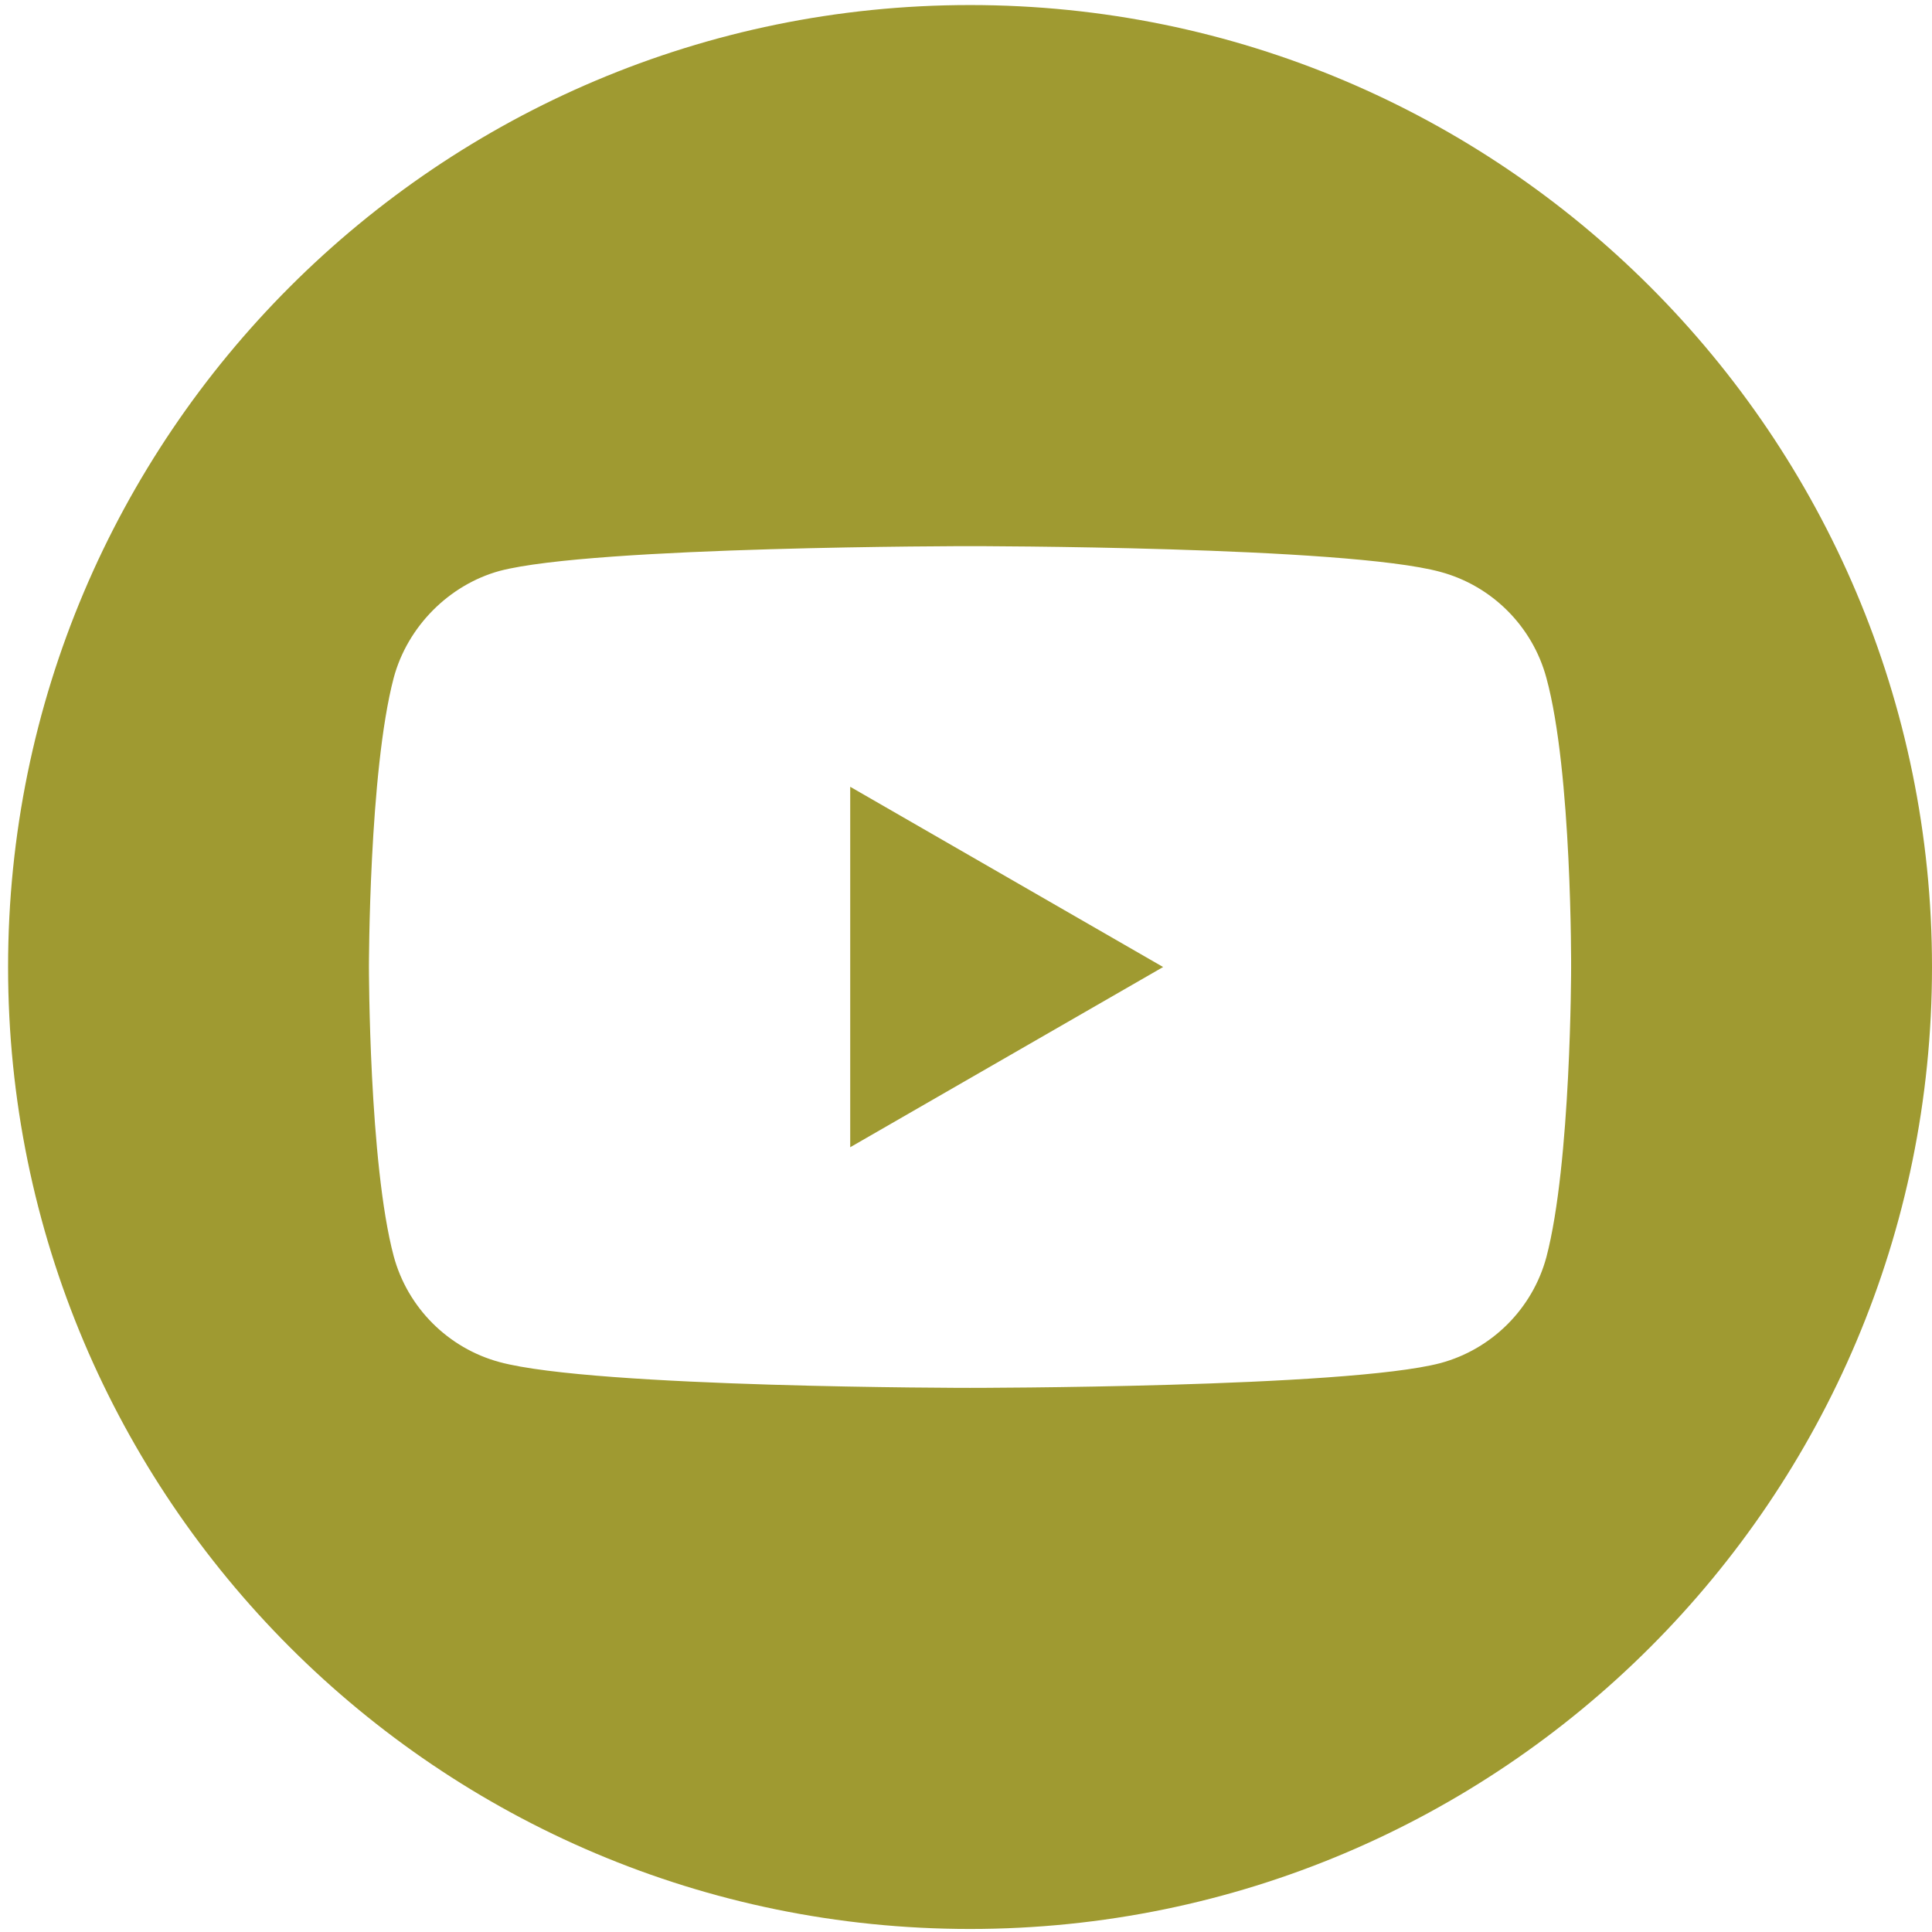 <?xml version="1.0" encoding="UTF-8"?> <svg xmlns="http://www.w3.org/2000/svg" width="72" height="72" viewBox="0 0 72 72" fill="none"><g clip-path="url(#clip0_243_48)"><path d="M31.685 42.754L43.346 36.038L31.685 29.321V42.754Z" fill="#9F9A31"></path><path d="M36.15 0.188C16.354 0.188 0.301 16.241 0.301 36.038C0.301 55.834 16.354 71.887 36.15 71.887C55.947 71.887 72 55.834 72 36.038C72 16.241 55.947 0.188 36.15 0.188ZM58.551 36.074C58.551 36.074 58.551 43.345 57.629 46.851C57.112 48.77 55.599 50.283 53.68 50.799C50.174 51.722 36.15 51.722 36.15 51.722C36.15 51.722 22.164 51.722 18.621 50.762C16.702 50.246 15.189 48.732 14.672 46.813C13.749 43.345 13.749 36.038 13.749 36.038C13.749 36.038 13.749 28.768 14.672 25.262C15.188 23.343 16.739 21.793 18.621 21.276C22.127 20.353 36.15 20.353 36.15 20.353C36.15 20.353 50.174 20.353 53.68 21.313C55.599 21.829 57.112 23.343 57.629 25.262C58.588 28.768 58.551 36.074 58.551 36.074Z" fill="#9F9A31"></path></g><defs><clipPath id="clip0_243_48"><rect width="71.699" height="71.699" fill="white" transform="translate(0.301 0.188)"></rect></clipPath></defs></svg> 